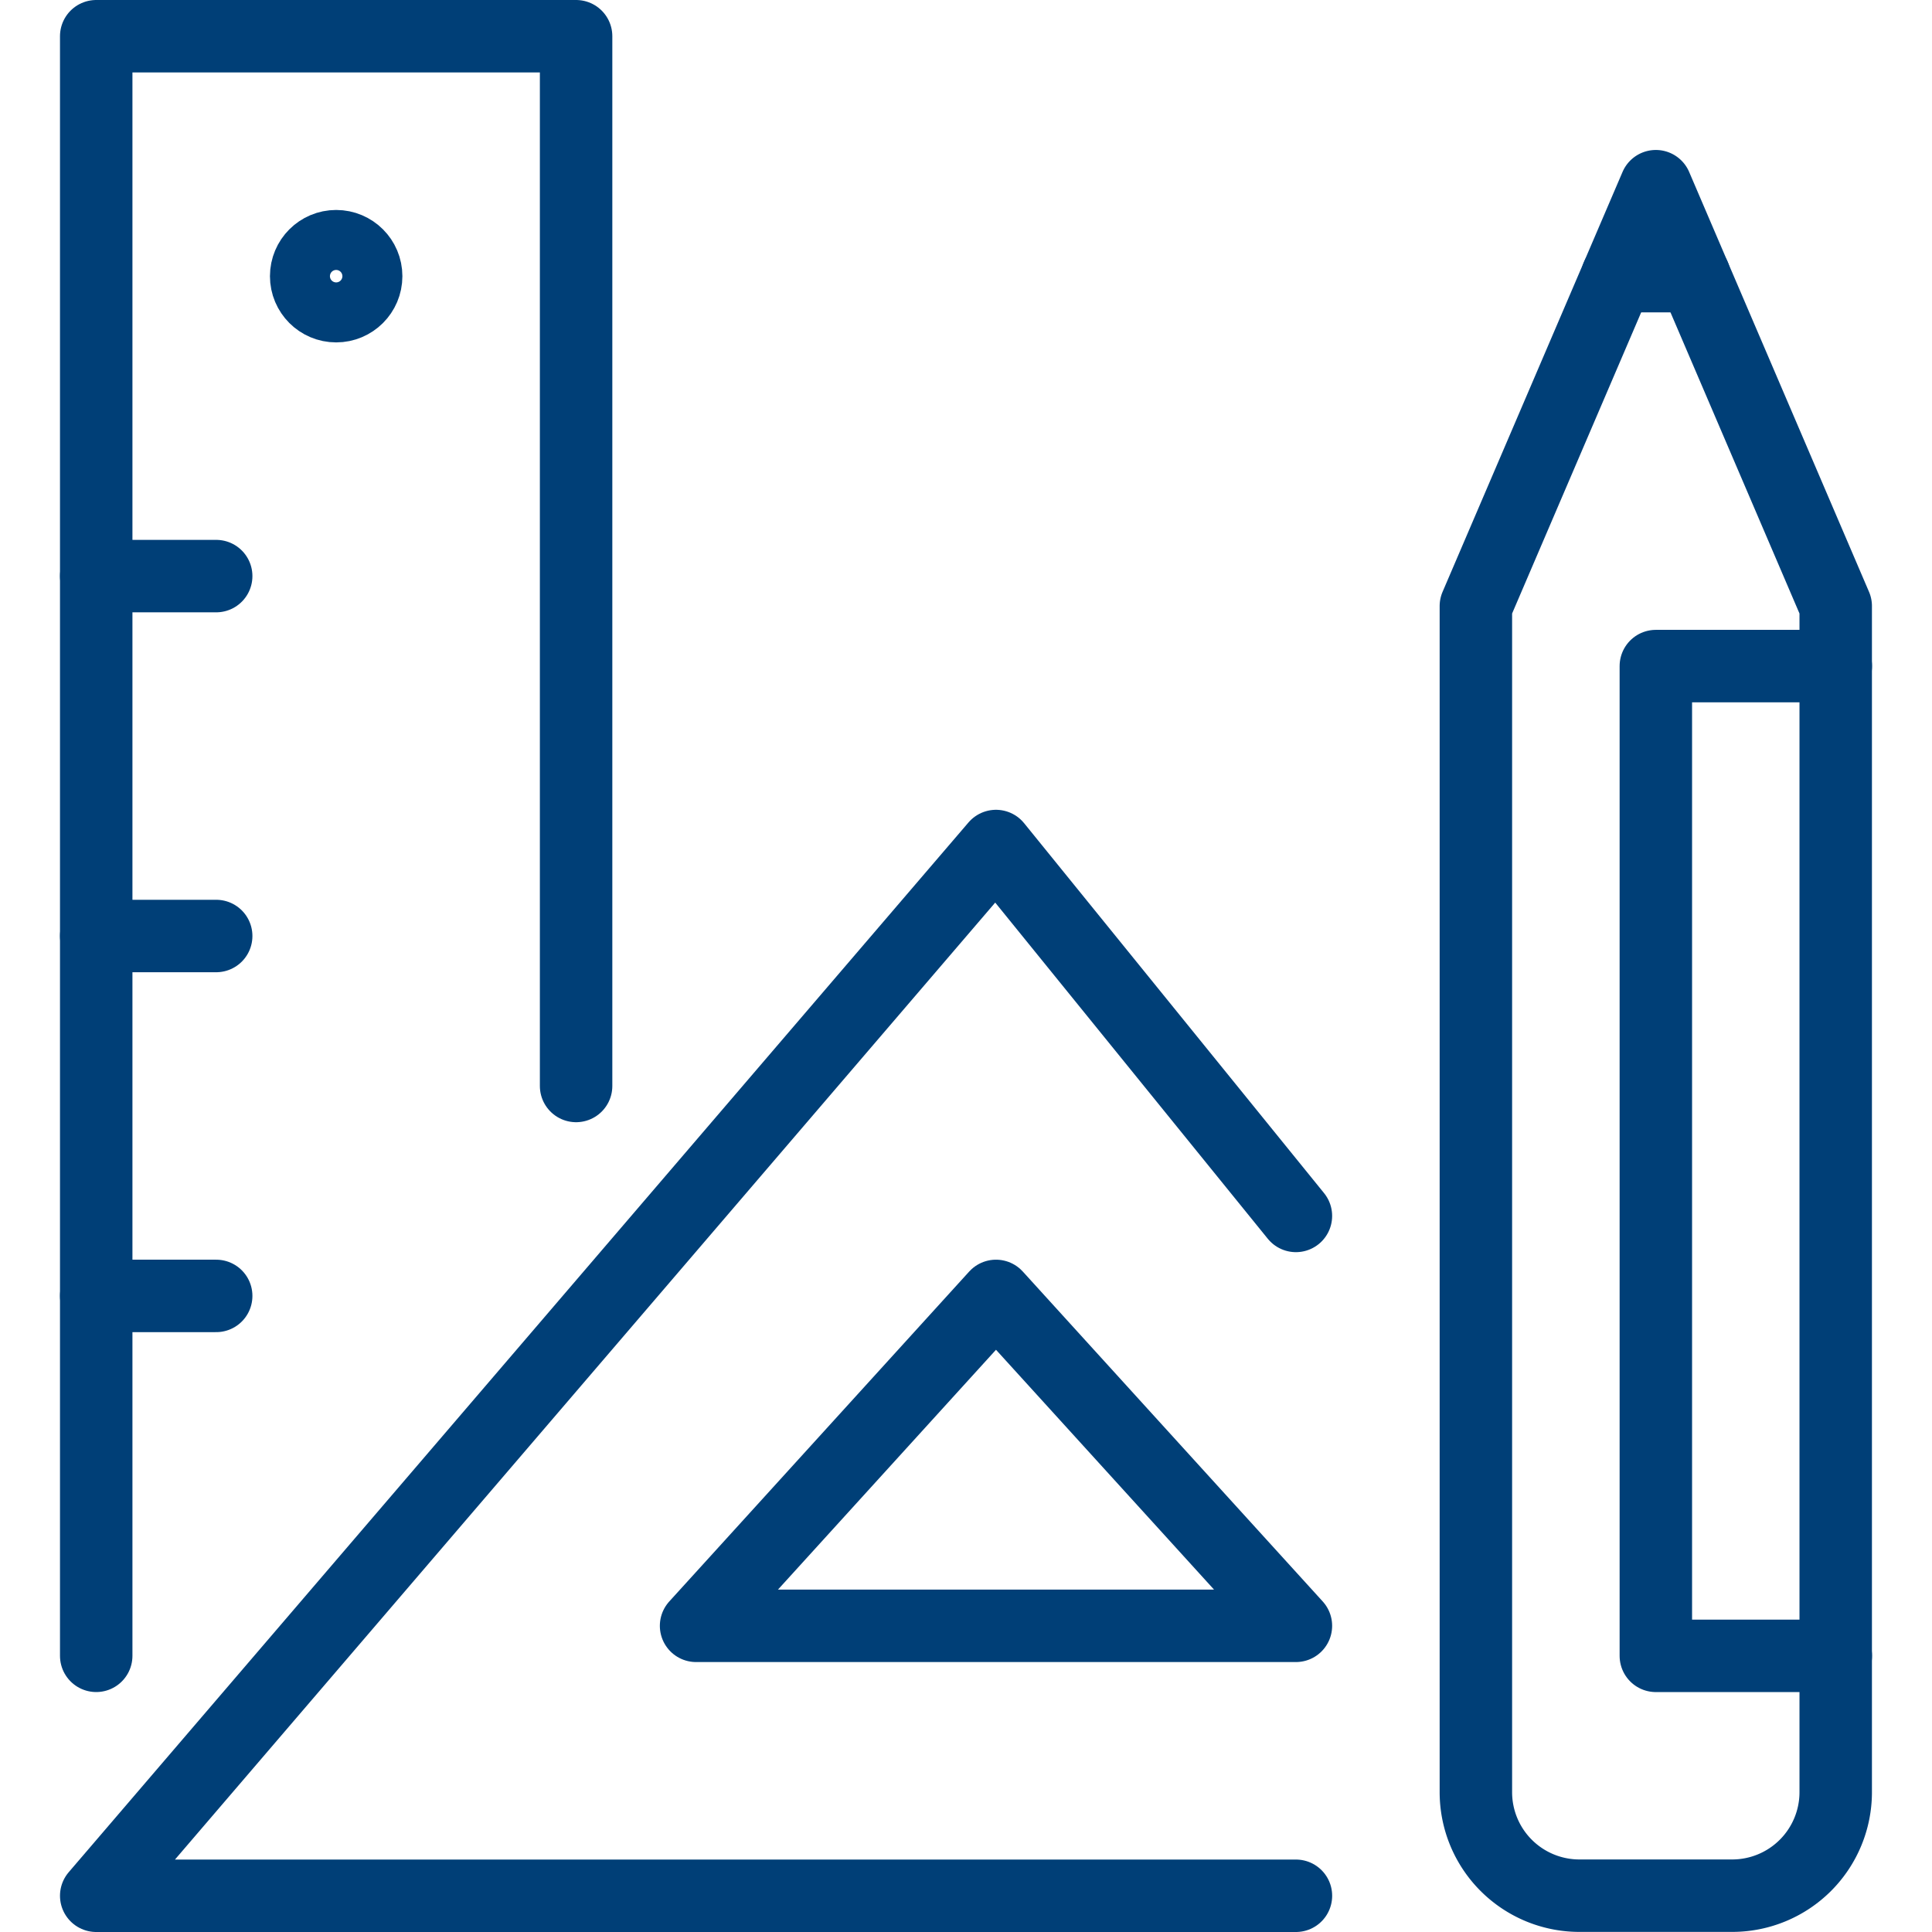 <svg xmlns="http://www.w3.org/2000/svg" xmlns:xlink="http://www.w3.org/1999/xlink" width="80" height="80" viewBox="0 0 80 80">
  <defs>
    <clipPath id="clip-icon-immobilien-vermittlung">
      <rect width="80" height="80"/>
    </clipPath>
  </defs>
  <g id="icon-immobilien-vermittlung" clip-path="url(#clip-icon-immobilien-vermittlung)">
    <g id="Gruppe_596" data-name="Gruppe 596" transform="translate(-202.016 -649.5)">
      <path id="Pfad_517" data-name="Pfad 517" d="M195.452,24,188,41.387V90.5a4.286,4.286,0,0,0,4.286,4.286h6.331A4.286,4.286,0,0,0,202.9,90.5V41.387Z" transform="translate(75.129 633.21)" fill="none" stroke="#003f77" stroke-linecap="round" stroke-linejoin="round" stroke-width="3"/>
      <line id="Linie_157" data-name="Linie 157" x2="3.194" transform="translate(268.984 660.935)" fill="none" stroke="#003f77" stroke-linecap="round" stroke-linejoin="round" stroke-width="3"/>
      <path id="Pfad_518" data-name="Pfad 518" d="M219.452,88H212v40.984h7.452" transform="translate(58.581 589.081)" fill="none" stroke="#003f77" stroke-linecap="round" stroke-linejoin="round" stroke-width="3"/>
      <path id="Pfad_519" data-name="Pfad 519" d="M4,71.064V4H23.871V47.468" transform="translate(202 647)" fill="none" stroke="#003f77" stroke-linecap="round" stroke-linejoin="round" stroke-width="3"/>
      <line id="Linie_158" data-name="Linie 158" x2="4.968" transform="translate(206 688.258)" fill="none" stroke="#003f77" stroke-linecap="round" stroke-linejoin="round" stroke-width="3"/>
      <line id="Linie_159" data-name="Linie 159" x2="4.968" transform="translate(206 703.161)" fill="none" stroke="#003f77" stroke-linecap="round" stroke-linejoin="round" stroke-width="3"/>
      <line id="Linie_160" data-name="Linie 160" x2="4.968" transform="translate(206 673.355)" fill="none" stroke="#003f77" stroke-linecap="round" stroke-linejoin="round" stroke-width="3"/>
      <circle id="Ellipse_15" data-name="Ellipse 15" cx="1.242" cy="1.242" r="1.242" transform="translate(214.694 659.694)" fill="none" stroke="#003f77" stroke-miterlimit="10" stroke-width="3"/>
      <path id="Pfad_520" data-name="Pfad 520" d="M53.678,155.468H4L41.258,112l12.419,15.317" transform="translate(202 572.532)" fill="none" stroke="#003f77" stroke-linecap="round" stroke-linejoin="round" stroke-width="3"/>
      <path id="Pfad_521" data-name="Pfad 521" d="M96.419,172l12.419,13.661H84Z" transform="translate(146.839 531.161)" fill="none" stroke="#003f77" stroke-linecap="round" stroke-linejoin="round" stroke-width="3"/>
    </g>
  </g>
</svg>
